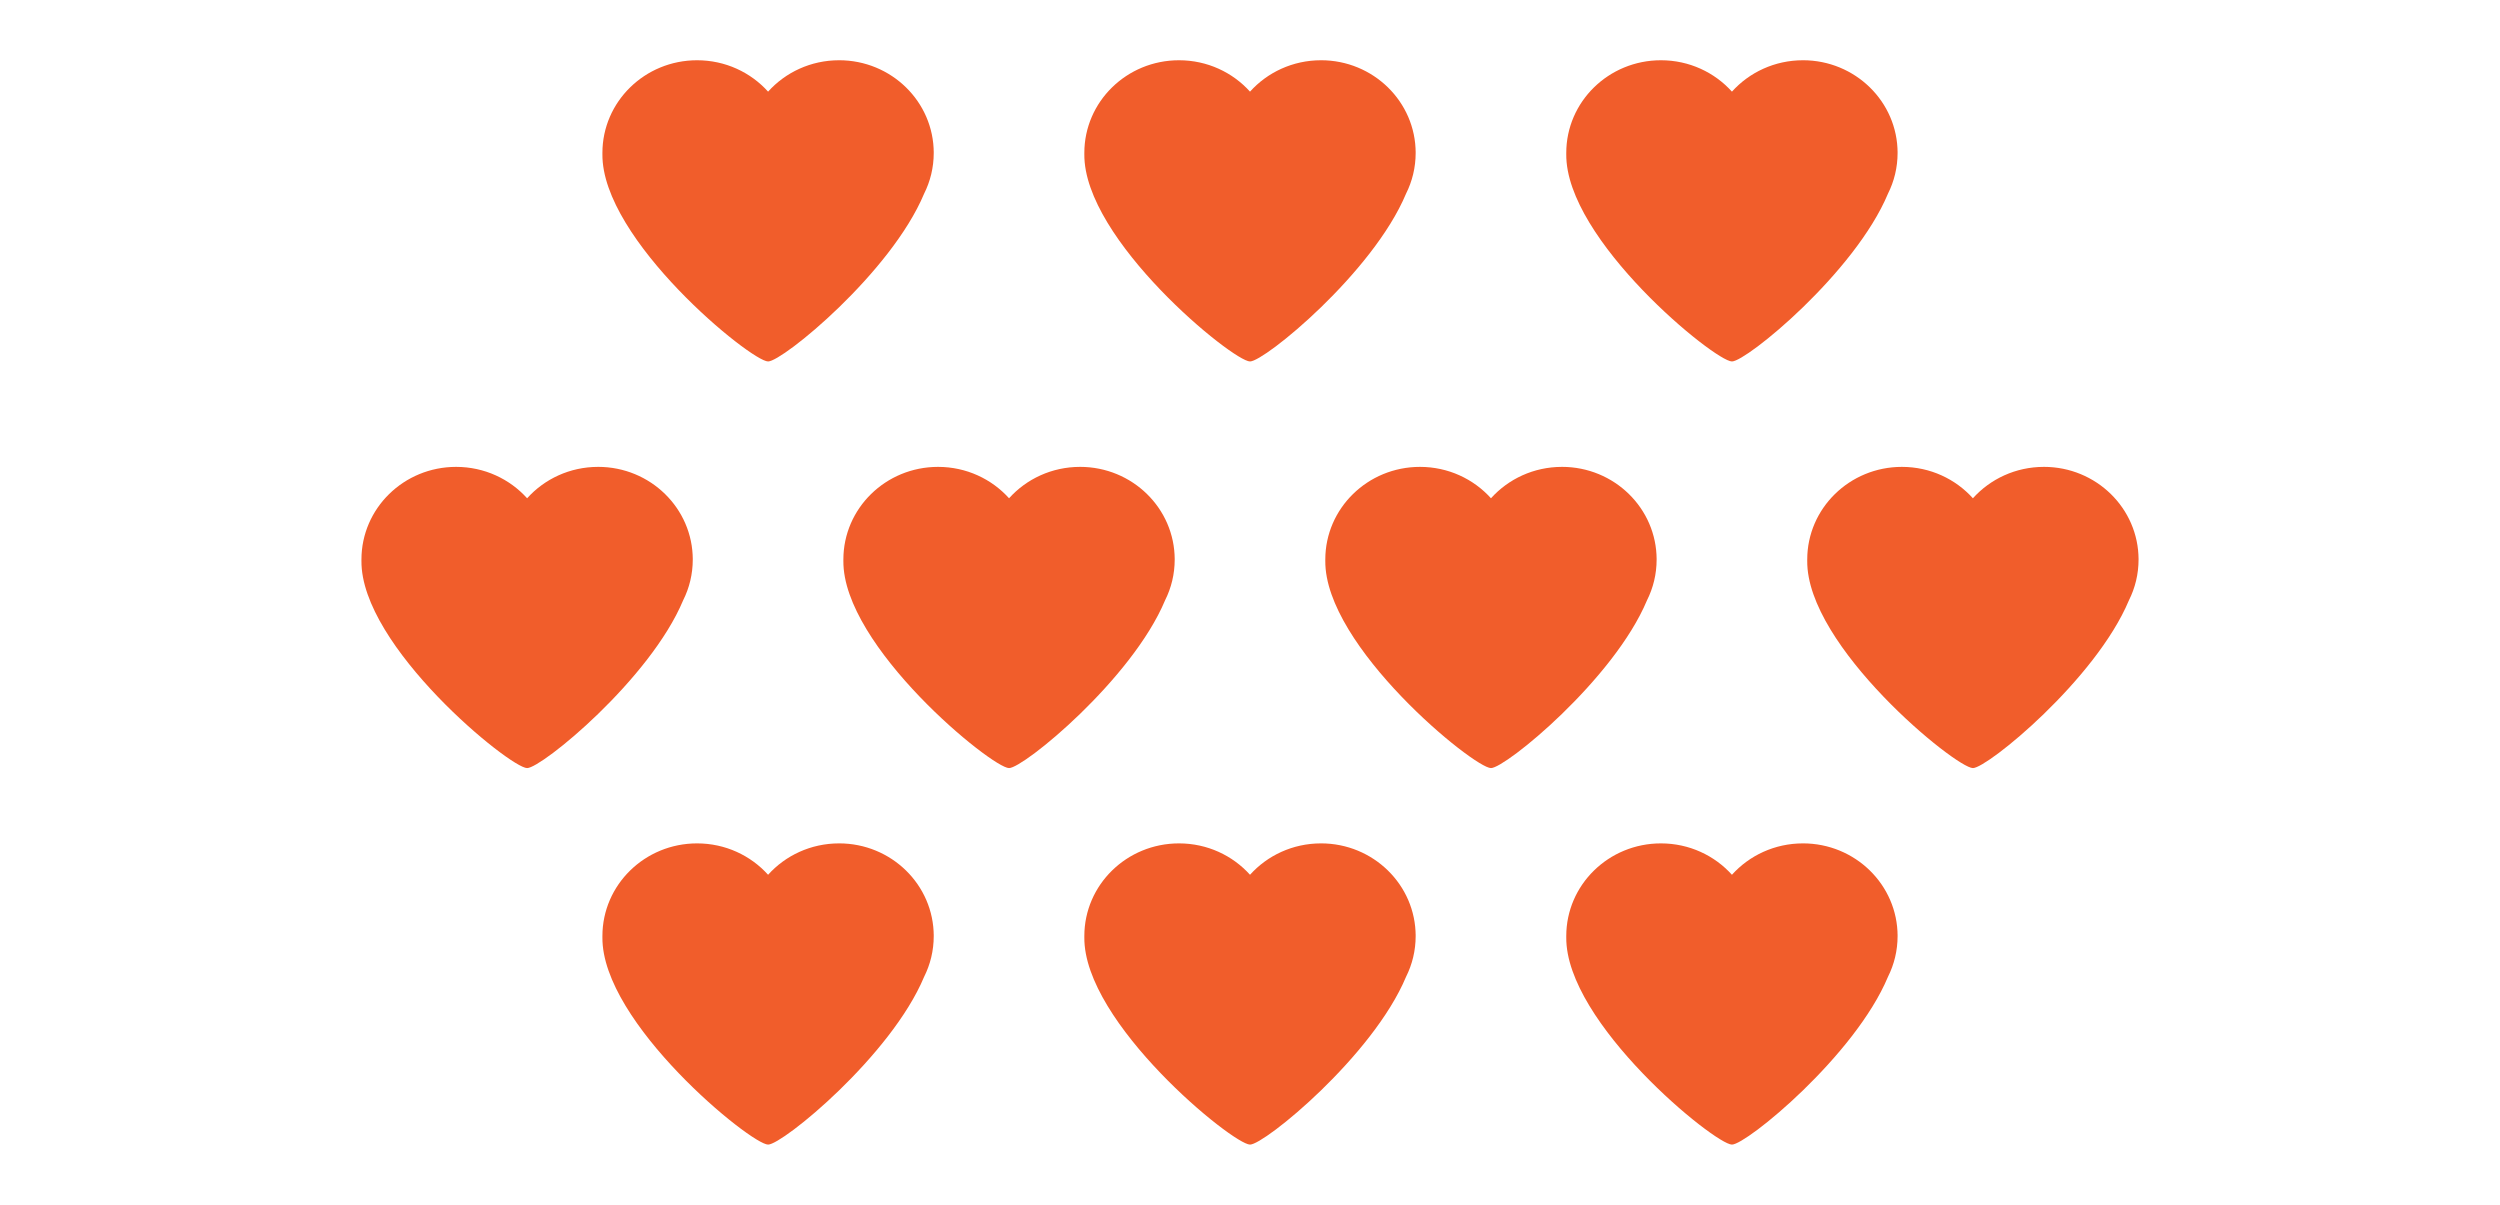 <svg height="80" viewBox="0 0 166 80" width="166" xmlns="http://www.w3.org/2000/svg"><g fill="#f15d2b" fill-rule="evenodd"><path d="m103.714 31c3.472 0 6.286 2.755 6.286 6.154l-.005-.217c.003.046.005.094.005.143l-.001.033.001.042c0 .97-.229 1.888-.638 2.704-2.2 5.258-9.401 11.142-10.36 11.142-1.124 0-11.056-8.076-11.002-13.764l-0-.082c0-3.399 2.814-6.154 6.286-6.154 1.878 0 3.563.806 4.715 2.084 1.151-1.278 2.836-2.084 4.714-2.084z"/><path d="m71.714 31c3.472 0 6.286 2.755 6.286 6.154l-.005-.217c.003.046.005.094.005.143l-.001.033.001.042c0 .97-.229 1.888-.638 2.704-2.2 5.258-9.401 11.142-10.36 11.142-1.124 0-11.056-8.076-11.002-13.764l-0-.082c0-3.399 2.814-6.154 6.286-6.154 1.878 0 3.563.806 4.715 2.084 1.151-1.278 2.836-2.084 4.714-2.084z"/><path d="m39.714 31c3.472 0 6.286 2.755 6.286 6.154l-.005-.217c.003.046.005.094.005.143l-.001.033.001.042c0 .97-.229 1.888-.638 2.704-2.2 5.258-9.401 11.142-10.36 11.142-1.124 0-11.056-8.076-11.002-13.764l-0-.082c0-3.399 2.814-6.154 6.286-6.154 1.878 0 3.563.806 4.715 2.084 1.151-1.278 2.836-2.084 4.714-2.084z"/><path d="m135.714 31c3.472 0 6.286 2.755 6.286 6.154l-.005-.217c.003.046.005.094.005.143l-.001.033.001.042c0 .97-.229 1.888-.638 2.704-2.2 5.258-9.401 11.142-10.36 11.142-1.124 0-11.056-8.076-11.002-13.764l-0-.082c0-3.399 2.814-6.154 6.286-6.154 1.878 0 3.563.806 4.715 2.084 1.151-1.278 2.836-2.084 4.714-2.084z"/><path d="m87.714 56c3.472 0 6.286 2.755 6.286 6.154l-.005-.217c.003.046.005.094.005.143l-.001.033.001.042c0 .97-.229 1.888-.638 2.704-2.2 5.258-9.401 11.142-10.36 11.142-1.124 0-11.056-8.076-11.002-13.764l-0-.082c0-3.399 2.814-6.154 6.286-6.154 1.878 0 3.563.806 4.715 2.084 1.151-1.278 2.836-2.084 4.714-2.084z"/><path d="m55.714 56c3.472 0 6.286 2.755 6.286 6.154l-.005-.217c.003.046.005.094.005.143l-.001.033.001.042c0 .97-.229 1.888-.638 2.704-2.2 5.258-9.401 11.142-10.36 11.142-1.124 0-11.056-8.076-11.002-13.764l-0-.082c0-3.399 2.814-6.154 6.286-6.154 1.878 0 3.563.806 4.715 2.084 1.151-1.278 2.836-2.084 4.714-2.084z"/><path d="m119.714 56c3.472 0 6.286 2.755 6.286 6.154l-.005-.217c.003.046.005.094.005.143l-.001.033.001.042c0 .97-.229 1.888-.638 2.704-2.2 5.258-9.401 11.142-10.36 11.142-1.124 0-11.056-8.076-11.002-13.764l-0-.082c0-3.399 2.814-6.154 6.286-6.154 1.878 0 3.563.806 4.715 2.084 1.151-1.278 2.836-2.084 4.714-2.084z"/><path d="m87.714 4c3.472 0 6.286 2.755 6.286 6.154l-.005-.217c.003.046.005.094.005.143l-.001.033.001.042c0 .97-.229 1.888-.638 2.704-2.2 5.258-9.401 11.142-10.36 11.142-1.124 0-11.056-8.076-11.002-13.764l-0-.082c0-3.399 2.814-6.154 6.286-6.154 1.878 0 3.563.806 4.715 2.084 1.151-1.278 2.836-2.084 4.714-2.084z"/><path d="m55.714 4c3.472 0 6.286 2.755 6.286 6.154l-.005-.217c.003.046.005.094.005.143l-.001.033.001.042c0 .97-.229 1.888-.638 2.704-2.2 5.258-9.401 11.142-10.36 11.142-1.124 0-11.056-8.076-11.002-13.764l-0-.082c0-3.399 2.814-6.154 6.286-6.154 1.878 0 3.563.806 4.715 2.084 1.151-1.278 2.836-2.084 4.714-2.084z"/><path d="m119.714 4c3.472 0 6.286 2.755 6.286 6.154l-.005-.217c.003.046.005.094.005.143l-.001.033.001.042c0 .97-.229 1.888-.638 2.704-2.2 5.258-9.401 11.142-10.36 11.142-1.124 0-11.056-8.076-11.002-13.764l-0-.082c0-3.399 2.814-6.154 6.286-6.154 1.878 0 3.563.806 4.715 2.084 1.151-1.278 2.836-2.084 4.714-2.084z"/></g></svg>